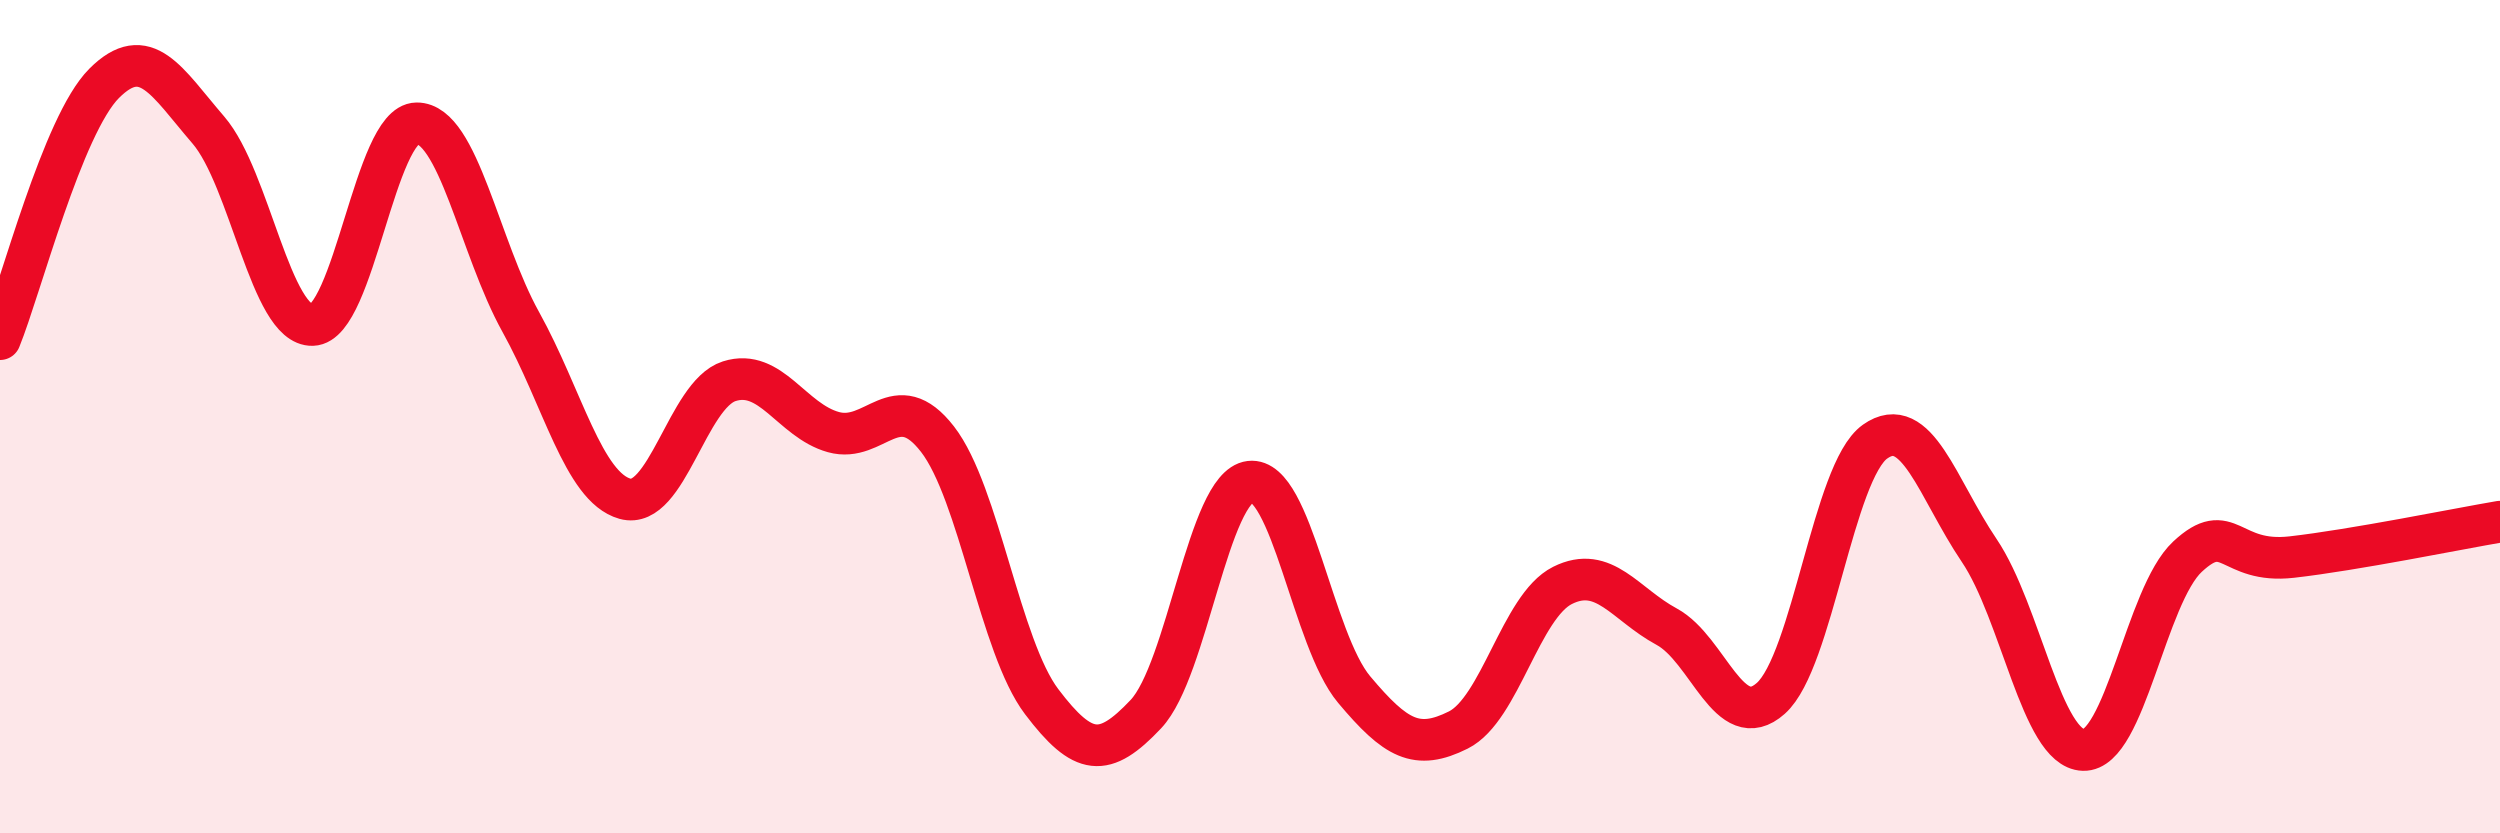 
    <svg width="60" height="20" viewBox="0 0 60 20" xmlns="http://www.w3.org/2000/svg">
      <path
        d="M 0,8.14 C 0.5,6.91 1.5,3 2.5,2 C 3.5,1 4,1.96 5,3.12 C 6,4.28 6.5,7.83 7.5,7.8 C 8.5,7.77 9,2.97 10,2.96 C 11,2.95 11.5,5.93 12.5,7.73 C 13.5,9.53 14,11.69 15,11.97 C 16,12.25 16.5,9.47 17.5,9.15 C 18.5,8.83 19,10.09 20,10.37 C 21,10.65 21.5,9.25 22.5,10.54 C 23.5,11.83 24,15.52 25,16.84 C 26,18.16 26.5,18.2 27.5,17.14 C 28.5,16.08 29,11.68 30,11.56 C 31,11.44 31.5,15.36 32.5,16.55 C 33.5,17.74 34,18.02 35,17.52 C 36,17.02 36.5,14.55 37.5,14.05 C 38.5,13.55 39,14.5 40,15.04 C 41,15.58 41.5,17.65 42.5,16.76 C 43.5,15.87 44,11.31 45,10.6 C 46,9.89 46.5,11.73 47.5,13.21 C 48.5,14.69 49,17.97 50,18 C 51,18.03 51.5,14.29 52.5,13.36 C 53.5,12.43 53.5,13.54 55,13.37 C 56.5,13.2 59,12.69 60,12.52L60 20L0 20Z"
        fill="#EB0A25"
        opacity="0.1"
        stroke-linecap="round"
        stroke-linejoin="round"
      />
      <path
        d="M 0,8.14 C 0.5,6.91 1.5,3 2.5,2 C 3.5,1 4,1.96 5,3.12 C 6,4.28 6.5,7.83 7.5,7.8 C 8.5,7.77 9,2.97 10,2.96 C 11,2.95 11.5,5.93 12.5,7.73 C 13.5,9.53 14,11.69 15,11.97 C 16,12.25 16.5,9.47 17.5,9.15 C 18.5,8.83 19,10.09 20,10.37 C 21,10.65 21.5,9.25 22.5,10.54 C 23.5,11.83 24,15.52 25,16.84 C 26,18.16 26.5,18.2 27.5,17.14 C 28.5,16.08 29,11.68 30,11.56 C 31,11.44 31.5,15.36 32.5,16.55 C 33.5,17.74 34,18.02 35,17.52 C 36,17.02 36.5,14.55 37.5,14.05 C 38.5,13.55 39,14.5 40,15.04 C 41,15.58 41.5,17.65 42.5,16.76 C 43.5,15.87 44,11.31 45,10.6 C 46,9.89 46.5,11.73 47.5,13.21 C 48.5,14.69 49,17.97 50,18 C 51,18.03 51.5,14.29 52.5,13.36 C 53.5,12.43 53.5,13.54 55,13.37 C 56.5,13.2 59,12.69 60,12.52"
        stroke="#EB0A25"
        stroke-width="1"
        fill="none"
        stroke-linecap="round"
        stroke-linejoin="round"
      />
    </svg>
  